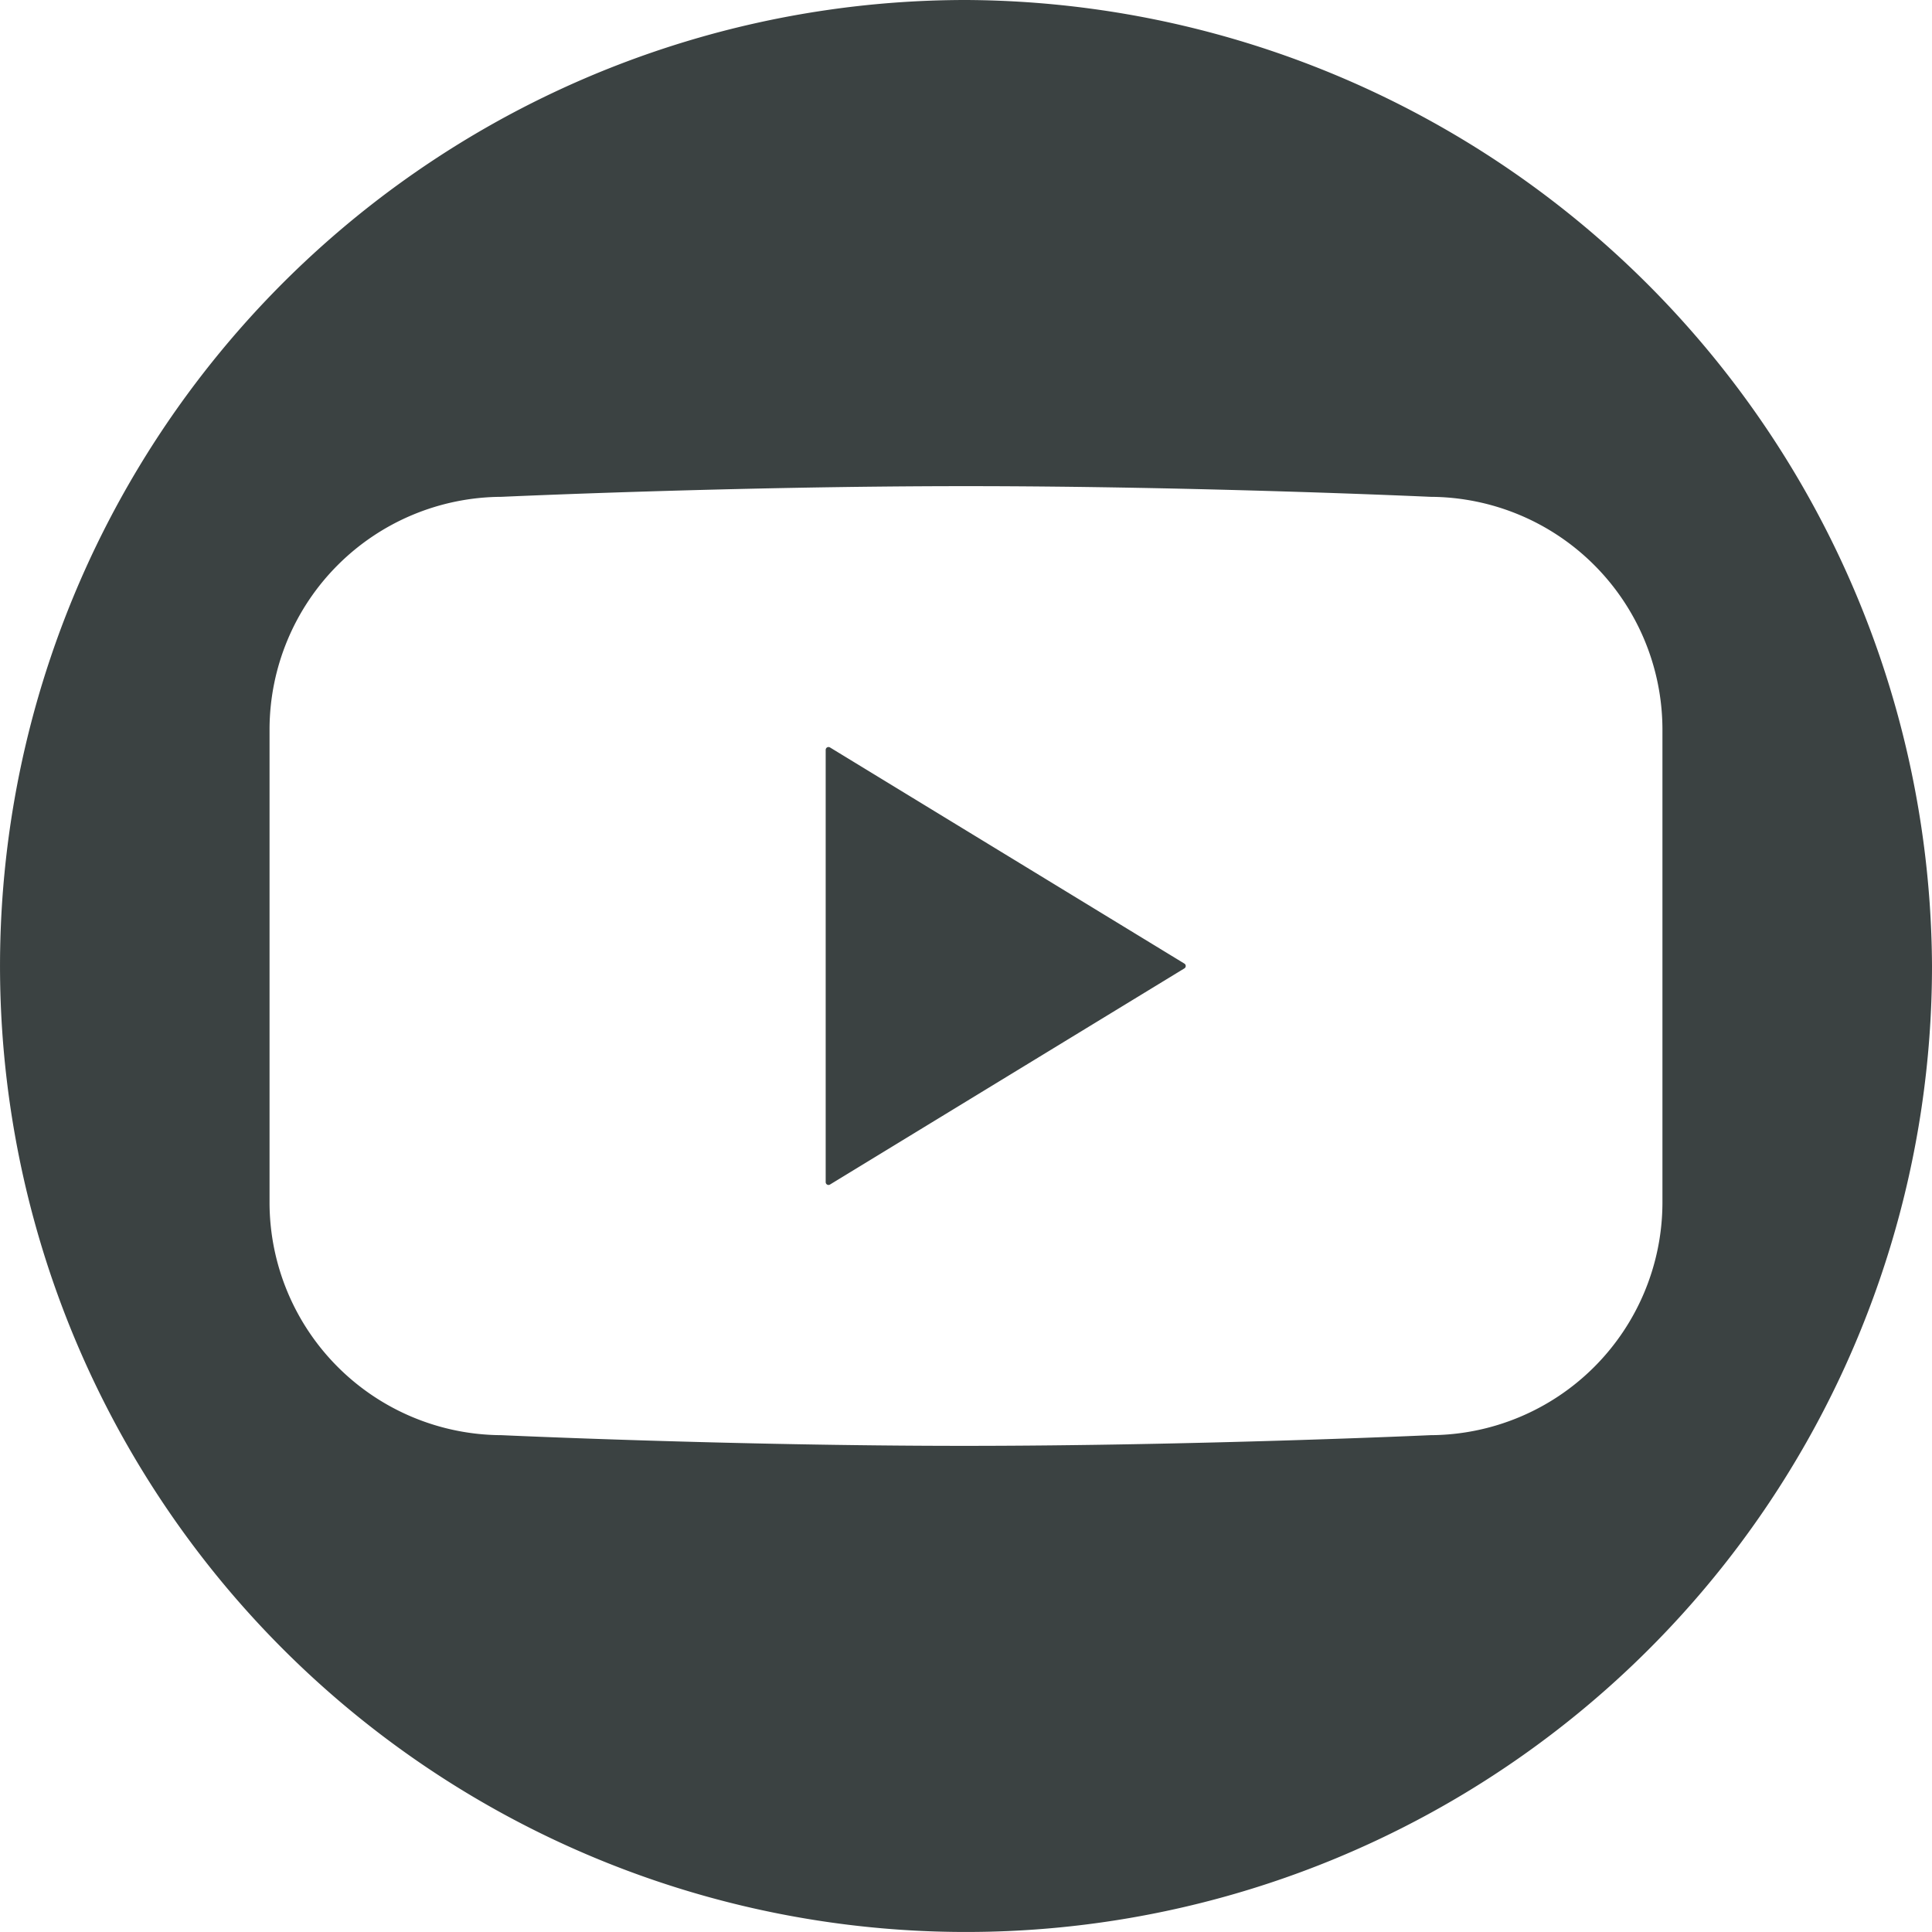 <svg id="Layer_1" data-name="Layer 1" xmlns="http://www.w3.org/2000/svg" xmlns:xlink="http://www.w3.org/1999/xlink" viewBox="0 0 85.375 85.375"><defs><style>.cls-1,.cls-4{fill:none;}.cls-2{fill:#3b4242;fill-rule:evenodd;}.cls-3{clip-path:url(#clip-path);}.cls-4{stroke:#3b4242;stroke-linecap:round;stroke-linejoin:round;stroke-width:0.25px;}</style><clipPath id="clip-path" transform="translate(-0.012 -0.012)"><rect class="cls-1" x="0.012" y="0.012" width="85.44" height="85.44"/></clipPath></defs><title>social.youtube</title><path class="cls-2" d="M85.262,42.699A42.562,42.562,0,1,1,42.699.137,42.768,42.768,0,0,1,85.262,42.699ZM63.233,21.842s-10.26-.472-20.534-.472-20.533.472-20.533.472A10.418,10.418,0,0,0,11.798,32.21V53.189a10.418,10.418,0,0,0,10.368,10.368s10.213.472,20.452.472,20.614-.472,20.614-.472a10.418,10.418,0,0,0,10.368-10.368V32.21a10.418,10.418,0,0,0-10.368-10.368ZM36.624,52.25V33.148l15.66,9.551-15.66,9.551Z" transform="translate(-0.012 -0.012)"/><g class="cls-3"><path class="cls-4" d="M85.262,42.699A42.562,42.562,0,1,1,42.699.137,42.768,42.768,0,0,1,85.262,42.699ZM63.233,21.842s-10.26-.472-20.534-.472-20.533.472-20.533.472A10.418,10.418,0,0,0,11.798,32.21V53.189a10.418,10.418,0,0,0,10.368,10.368s10.213.472,20.452.472,20.614-.472,20.614-.472a10.418,10.418,0,0,0,10.368-10.368V32.21a10.418,10.418,0,0,0-10.368-10.368ZM36.624,52.25V33.148l15.66,9.551-15.66,9.551Z" transform="translate(-0.012 -0.012)"/></g></svg>